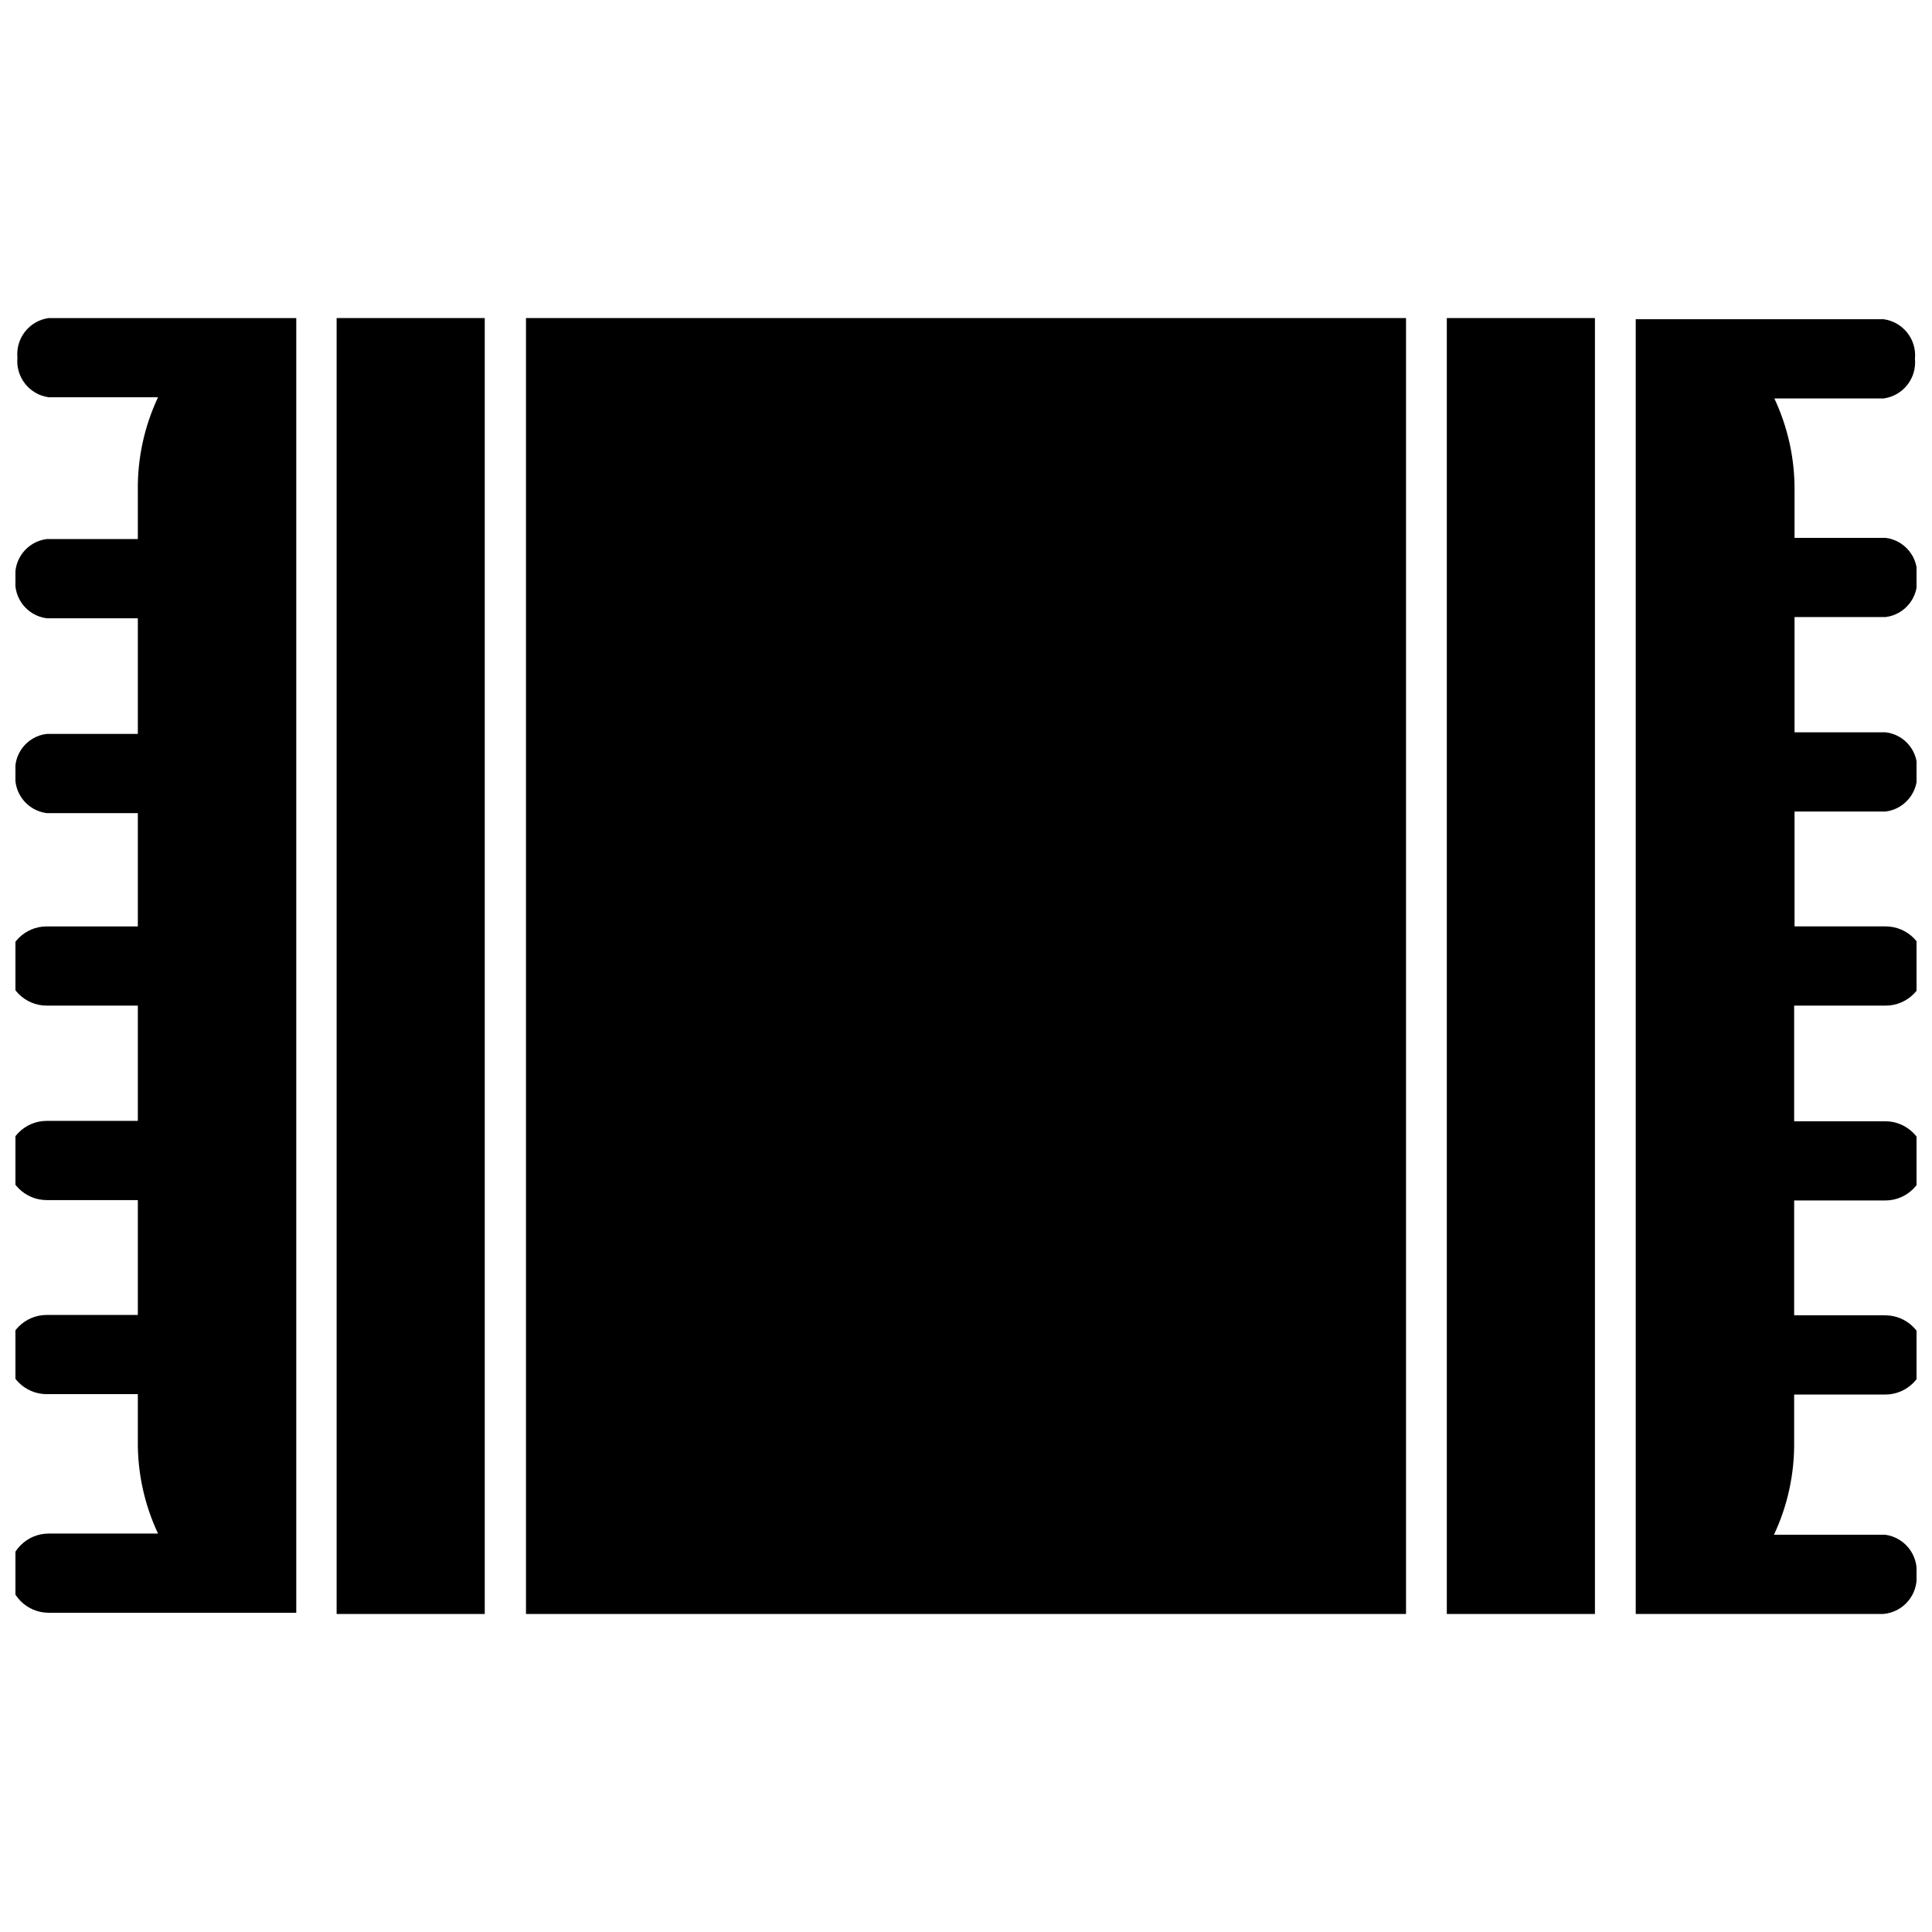 <?xml version="1.0" encoding="UTF-8"?>
<!-- Uploaded to: ICON Repo, www.iconrepo.com, Generator: ICON Repo Mixer Tools -->
<svg width="800px" height="800px" version="1.1" viewBox="144 144 512 512" xmlns="http://www.w3.org/2000/svg">
 <defs>
  <clipPath id="b">
   <path d="m148.09 228h74.906v344h-74.906z"/>
  </clipPath>
  <clipPath id="a">
   <path d="m577 228h74.902v344h-74.902z"/>
  </clipPath>
 </defs>
 <g clip-path="url(#b)">
  <path d="m156.91 228.29c-5.133 0.707-8.789 5.336-8.293 10.496-0.496 5.156 3.16 9.785 8.293 10.496h28.969c-3.641 7.742-5.473 16.211-5.352 24.77v12.805h-24.141c-5.164 0.656-8.848 5.324-8.293 10.496-0.555 5.172 3.129 9.84 8.293 10.496h24.141v30.648h-24.141c-2.492 0.289-4.769 1.559-6.324 3.527s-2.266 4.477-1.969 6.969c-0.555 5.172 3.129 9.84 8.293 10.496h24.141v30.02h-24.141c-5.797 0-10.496 4.699-10.496 10.496s4.699 10.496 10.496 10.496h24.141v30.543h-24.141c-5.797 0-10.496 4.699-10.496 10.496s4.699 10.496 10.496 10.496h24.141v30.438h-24.141c-5.797 0-10.496 4.699-10.496 10.496s4.699 10.496 10.496 10.496h24.141v12.488c-0.074 8.453 1.758 16.809 5.352 24.457h-28.969c-5.797 0-10.496 4.699-10.496 10.496s4.699 10.496 10.496 10.496h65.602v-343.11z"/>
 </g>
 <path d="m233.21 228.29h39.254v343.43h-39.254z"/>
 <g clip-path="url(#a)">
  <path d="m651.9 561.22c0.5-5.156-3.16-9.789-8.289-10.496h-29.496c3.641-7.746 5.473-16.215 5.352-24.773v-12.383h24.145c5.797 0 10.496-4.699 10.496-10.496 0-5.797-4.699-10.496-10.496-10.496h-24.141v-30.438h24.141c5.797 0 10.496-4.699 10.496-10.496s-4.699-10.496-10.496-10.496h-24.141l-0.004-30.648h24.246c5.797 0 10.496-4.699 10.496-10.496s-4.699-10.496-10.496-10.496h-24.141v-30.438h24.141v-0.004c5.164-0.656 8.848-5.32 8.293-10.496 0.297-2.492-0.414-4.996-1.969-6.969-1.555-1.969-3.828-3.238-6.324-3.527h-24.141v-30.543h24.141c5.164-0.656 8.848-5.32 8.293-10.496 0.555-5.172-3.129-9.84-8.293-10.496h-24.141v-12.488c0.074-8.449-1.758-16.809-5.352-24.457h28.969c5.133-0.707 8.793-5.34 8.293-10.496 0.5-5.156-3.16-9.789-8.293-10.496h-65.703v343.12h65.602-0.004c2.566-0.215 4.938-1.441 6.594-3.414 1.656-1.969 2.457-4.519 2.223-7.082z"/>
 </g>
 <path d="m527.42 228.29h39.254v343.43h-39.254z"/>
 <path d="m283.39 228.29h233.22v343.43h-233.22z"/>
</svg>